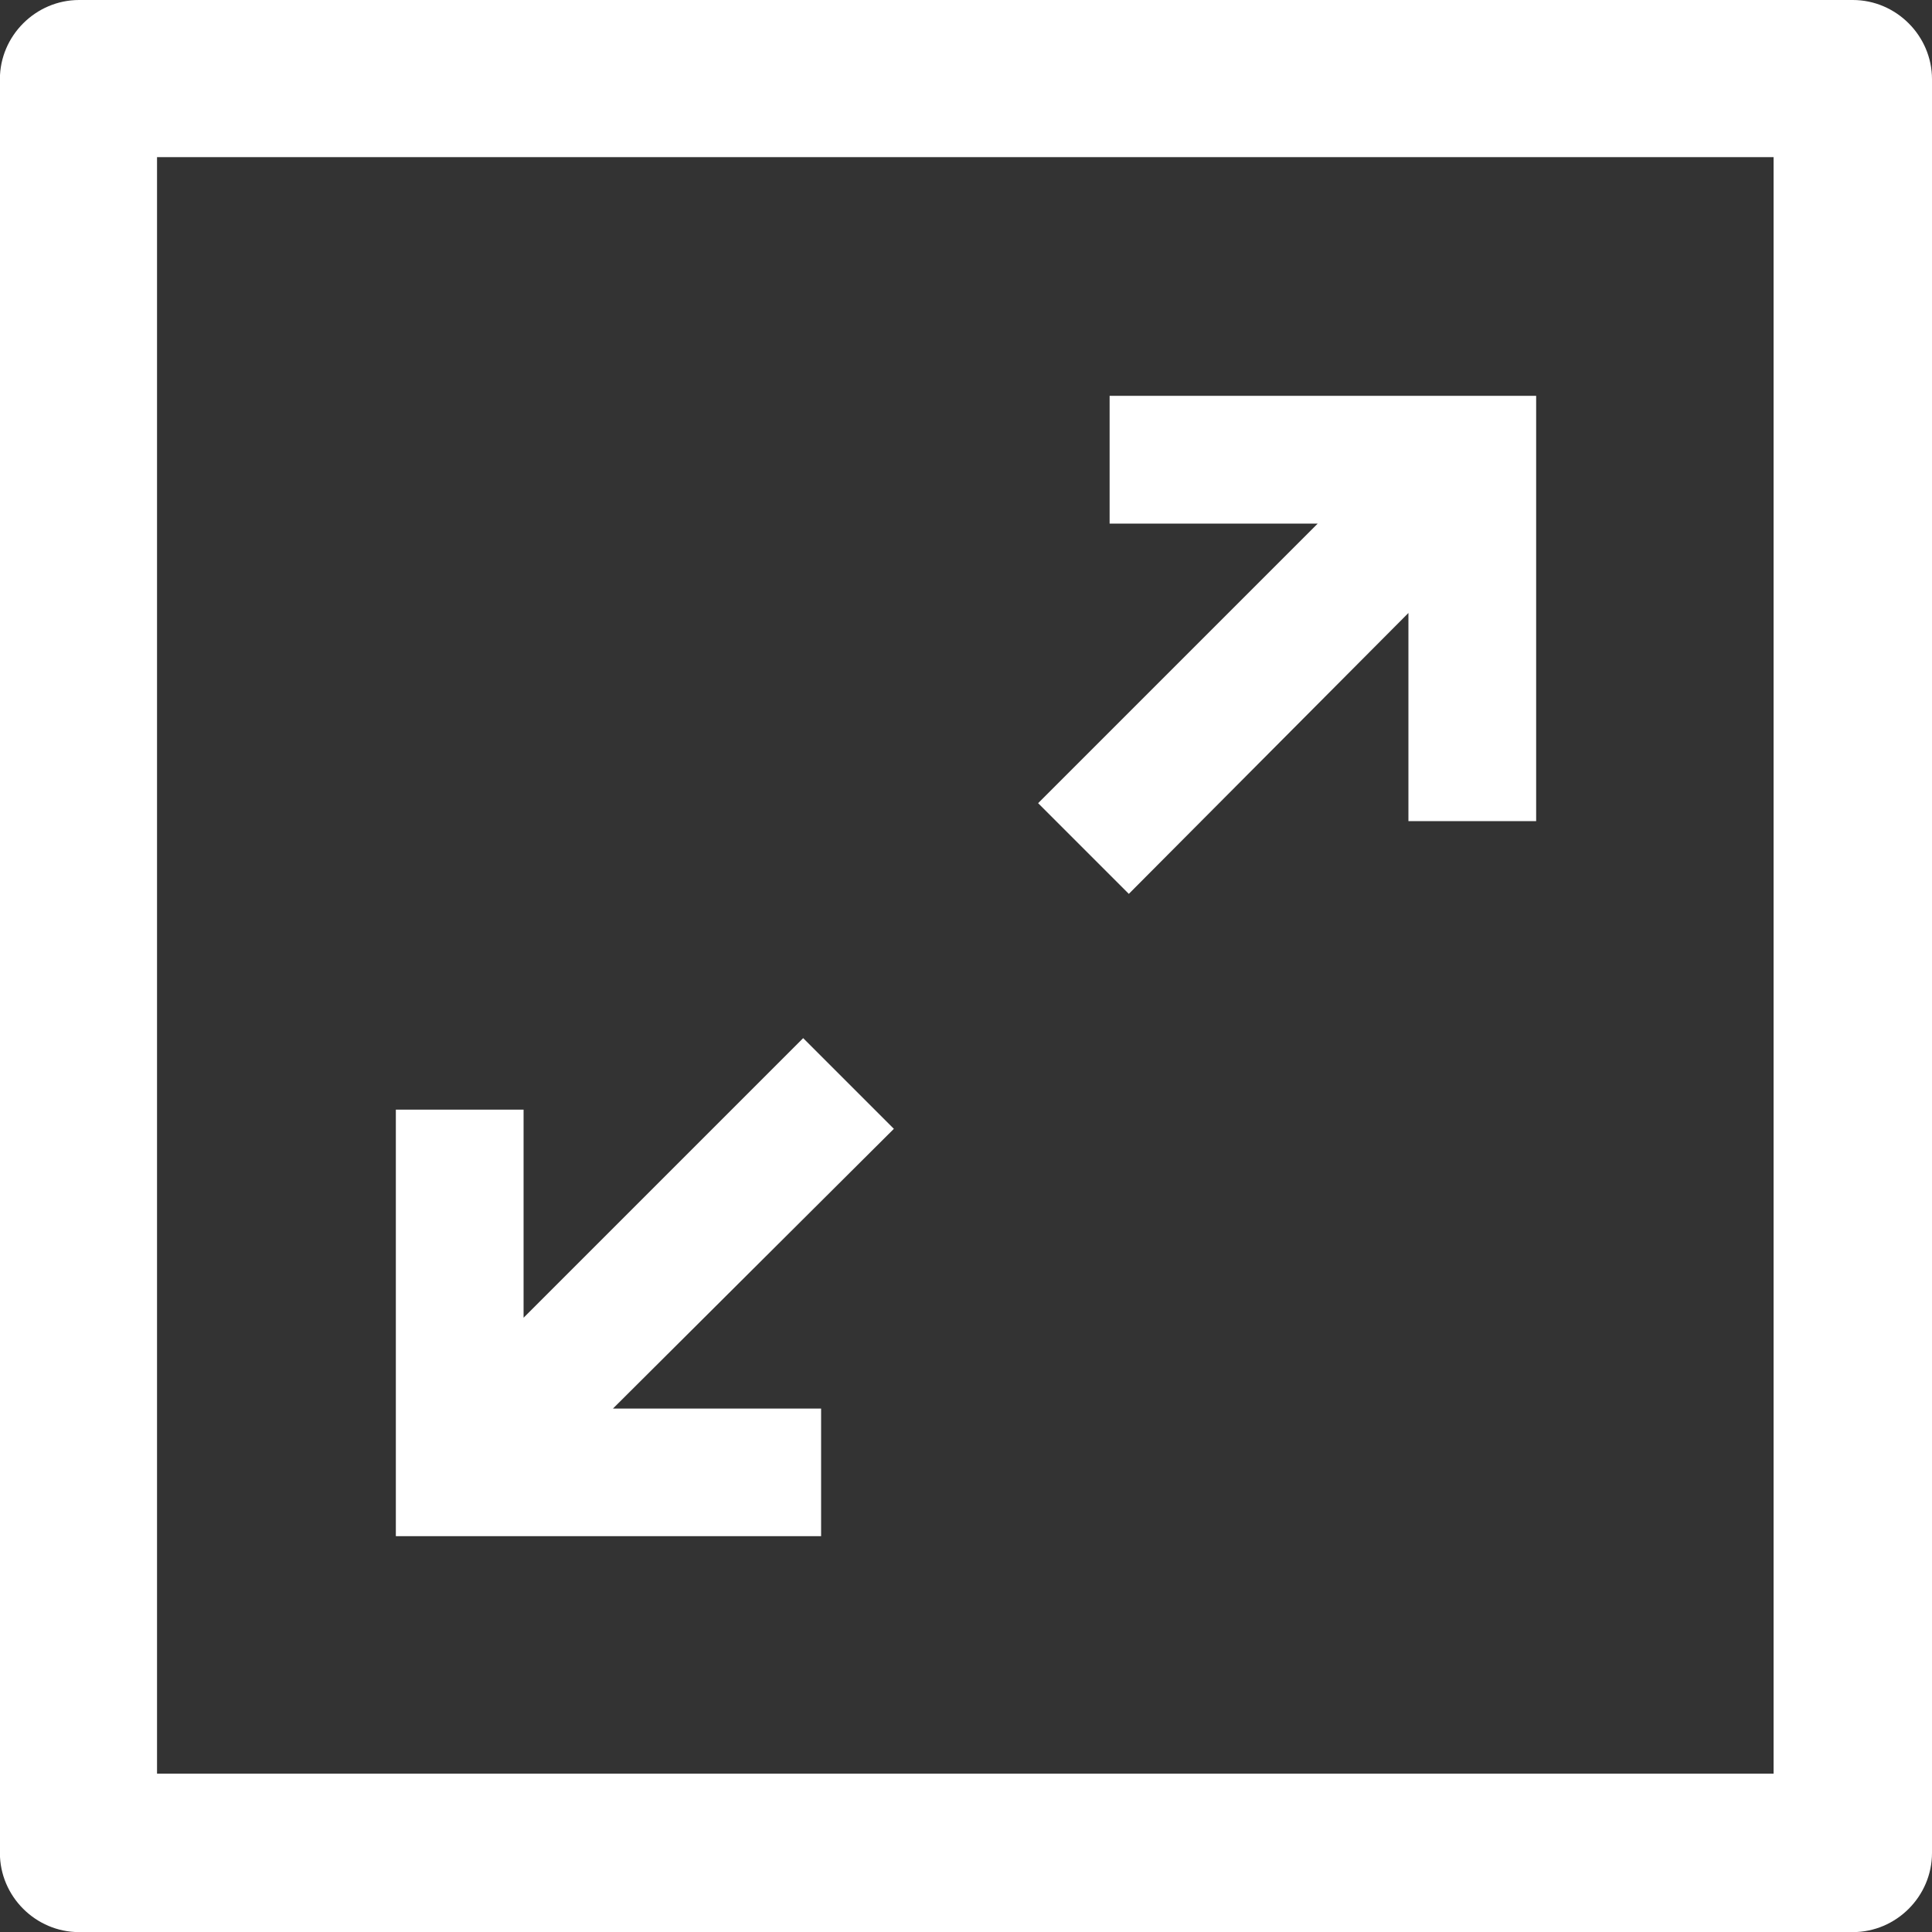 <svg fill="none" height="18" viewBox="0 0 18 18" width="18" xmlns="http://www.w3.org/2000/svg" xmlns:xlink="http://www.w3.org/1999/xlink"><rect x="0" y="0" width="18" height="18" fill="#333333" stroke="none"/><clipPath id="a"><path d="m0 0h18v18h-18z"/></clipPath><g clip-path="url(#a)" fill="#fff"><path d="m10.517 8.328 2.605-2.617v1.939h1.19v-3.962h-3.974v1.19h1.939l-2.605 2.605z"/><path d="m7.65 13.123h-1.939l2.617-2.606-.845-.845-2.605 2.605v-1.939h-1.19v3.974h3.962z"/><path d="m17.262 0h-16.525c-.404 0-.738.333-.738.738v16.525c0 .405.333.738.738.738h16.525c.405 0 .738-.333.738-.738v-16.525c0-.404-.333-.738-.738-.738zm-.738 16.525h-15.061v-15.061h15.061z"/></g></svg>